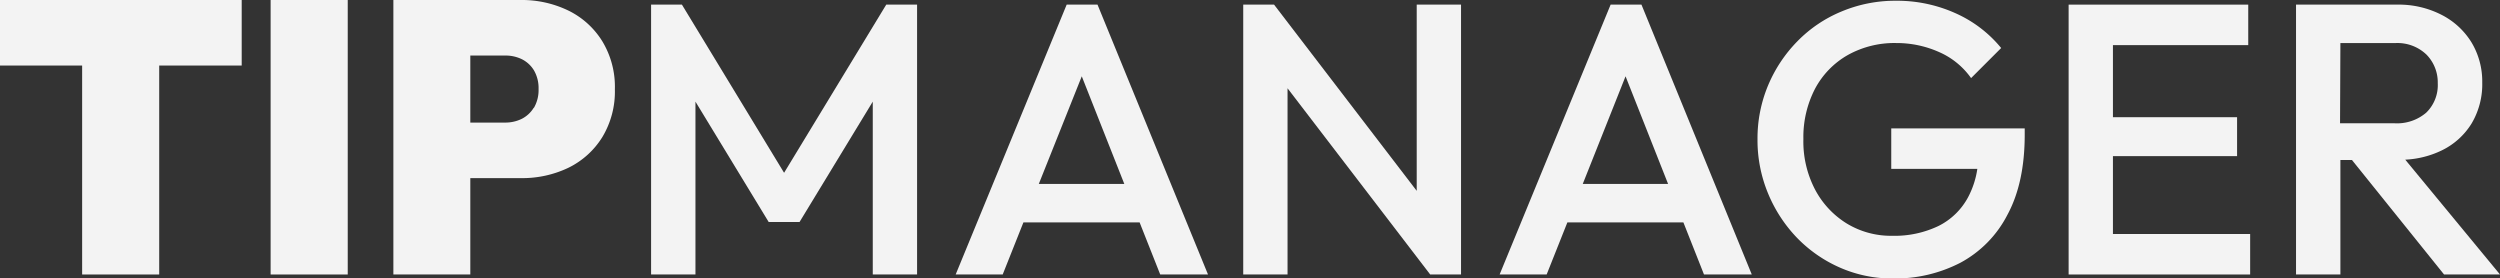 <svg xmlns="http://www.w3.org/2000/svg" viewBox="0 0 432.16 48.11"><rect x="0" y="0" width="432.16" height="48.11" fill="#333333" stroke="none"/><defs><style>.cls-1{fill:#f3f3f3;}</style></defs><g id="Camada_2" data-name="Camada 2"><g id="Conteúdo"><polygon class="cls-1" points="14.2 0 0 0 0 11.33 14.2 11.33 14.2 47.45 27.52 47.45 27.52 11.33 41.78 11.33 41.78 0 27.52 0 14.2 0"/><rect class="cls-1" x="46.78" width="13.33" height="47.45"/><path class="cls-1" d="M98.26,1.83A18.47,18.47,0,0,0,90,0H68V47.45H81.3V30.79H90A18.47,18.47,0,0,0,98.26,29a14.23,14.23,0,0,0,5.86-5.3,15.24,15.24,0,0,0,2.17-8.27,15.17,15.17,0,0,0-2.17-8.29A14.23,14.23,0,0,0,98.26,1.83Zm-6,16.8a5.12,5.12,0,0,1-2.1,1.93,6.43,6.43,0,0,1-2.84.63H81.3V9.6h6.06a6.43,6.43,0,0,1,2.84.63,5.12,5.12,0,0,1,2.1,1.93,6.11,6.11,0,0,1,.8,3.23A6.13,6.13,0,0,1,92.3,18.63Z"/><polygon class="cls-1" points="135.54 29.87 117.88 0.8 112.55 0.8 112.55 47.45 120.22 47.45 120.22 17.57 132.88 38.38 138.21 38.38 150.87 17.57 150.87 47.45 158.53 47.45 158.53 0.8 153.2 0.8 135.54 29.87"/><path class="cls-1" d="M184.39.8,165.2,47.45h8.13l3.58-9H197l3.56,9h8.26L189.72.8Zm-4.82,31L187,13.19l7.35,18.6Z"/><polygon class="cls-1" points="244.9 32.99 220.24 0.8 214.91 0.8 214.91 47.45 222.57 47.45 222.57 15.26 247.23 47.45 252.56 47.45 252.56 0.8 244.9 0.8 244.9 32.99"/><path class="cls-1" d="M278.42.8,259.23,47.45h8.13l3.58-9H291l3.56,9h8.26L283.75.8Zm-4.82,31L281,13.19l7.35,18.6Z"/><path class="cls-1" d="M326.93,29.19h14.88A15.14,15.14,0,0,1,340.26,34a11.73,11.73,0,0,1-5.16,5.06,17.55,17.55,0,0,1-8,1.7,14.71,14.71,0,0,1-7.87-2.13,15.25,15.25,0,0,1-5.49-5.9,17.94,17.94,0,0,1-2-8.69,18.13,18.13,0,0,1,2-8.67,14.56,14.56,0,0,1,5.63-5.83,16.53,16.53,0,0,1,8.43-2.1A18,18,0,0,1,335.2,9a13.27,13.27,0,0,1,5.53,4.5l5.2-5.2A21.49,21.49,0,0,0,338,2.27,24.6,24.6,0,0,0,327.73.13,24,24,0,0,0,318.3,2a22.84,22.84,0,0,0-7.59,5.13,24.23,24.23,0,0,0-5.07,7.63,23.74,23.74,0,0,0-1.83,9.33,24,24,0,0,0,1.83,9.36,24.55,24.55,0,0,0,5,7.66,23.43,23.43,0,0,0,7.47,5.17,22.39,22.39,0,0,0,9.06,1.86,24.58,24.58,0,0,0,11.73-2.73,19.52,19.52,0,0,0,8.1-8.26q3-5.53,3-13.86V22.19H326.93Z"/><polygon class="cls-1" points="365.25 26.99 386.71 26.99 386.71 20.26 365.25 20.26 365.25 7.8 388.64 7.8 388.64 0.8 365.25 0.8 362.85 0.8 357.59 0.8 357.59 47.45 362.85 47.45 365.25 47.45 388.97 47.45 388.97 40.45 365.25 40.45 365.25 26.99"/><path class="cls-1" d="M422.49,47.45h9.67L415.78,27.6A16.22,16.22,0,0,0,422.09,26a12.4,12.4,0,0,0,5.17-4.67,13.26,13.26,0,0,0,1.83-7.06,13.11,13.11,0,0,0-1.83-6.9,13,13,0,0,0-5.17-4.79A16.21,16.21,0,0,0,414.36.8H396.9V47.45h7.67V27.66h2Zm-17.92-40H414a7.24,7.24,0,0,1,5.46,2,6.84,6.84,0,0,1,1.94,4.93,6.63,6.63,0,0,1-2,5.1,7.76,7.76,0,0,1-5.5,1.83h-9.39Z"/></g></g></svg>